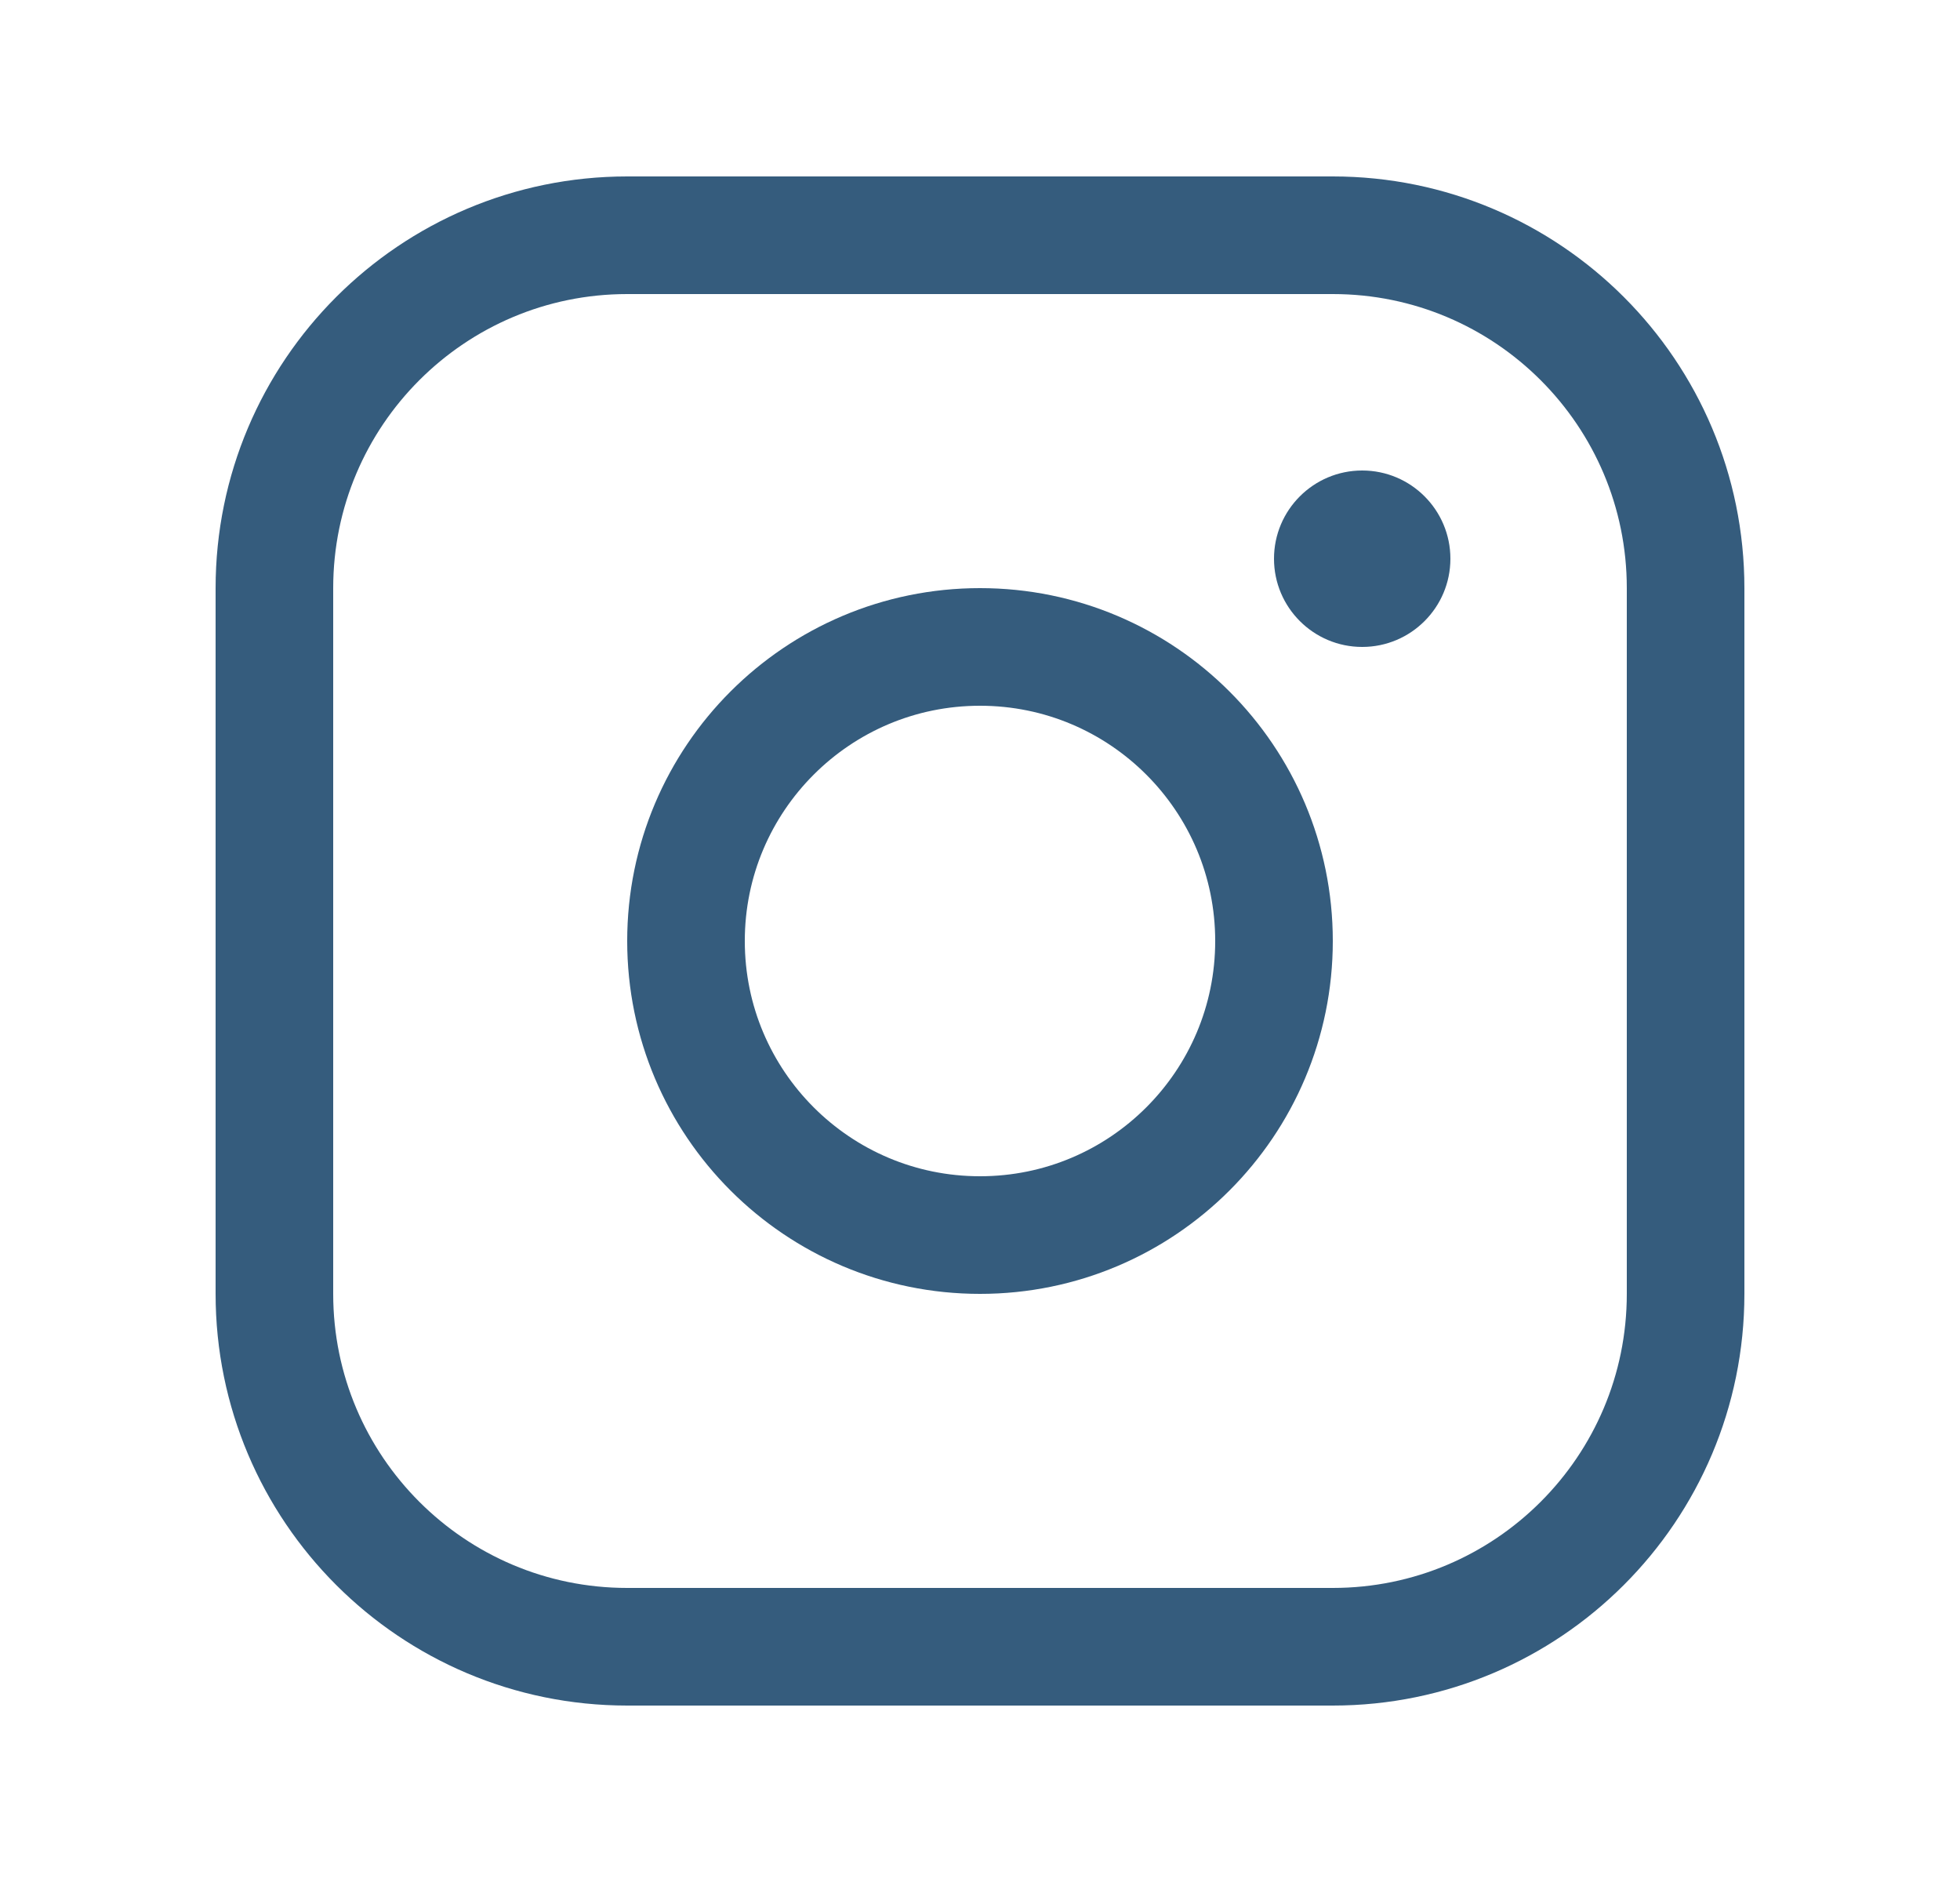 <svg width="25" height="24" viewBox="0 0 25 24" fill="none" xmlns="http://www.w3.org/2000/svg">
<g clip-path="url(#clip0_119_425)">
<path d="M12.5 15.75C14.571 15.75 16.25 14.071 16.25 12C16.25 9.929 14.571 8.25 12.5 8.25C10.429 8.25 8.75 9.929 8.75 12C8.75 14.071 10.429 15.75 12.5 15.75Z" stroke="#355C7D" stroke-width="1.5" stroke-miterlimit="10"/>
<path d="M17 3H8C5.515 3 3.5 5.015 3.5 7.5V16.5C3.5 18.985 5.515 21 8 21H17C19.485 21 21.5 18.985 21.5 16.5V7.5C21.5 5.015 19.485 3 17 3Z" stroke="#355C7D" stroke-width="1.5" stroke-linecap="round" stroke-linejoin="round"/>
<path d="M17.375 8.25C17.996 8.25 18.5 7.746 18.5 7.125C18.5 6.504 17.996 6 17.375 6C16.754 6 16.25 6.504 16.25 7.125C16.25 7.746 16.754 8.25 17.375 8.25Z" fill="#355C7D"/>
</g>
<defs>
<clipPath id="clip0_119_425">
<rect width="24" height="24" fill="white" transform="translate(0.5)"/>
</clipPath>
</defs>
</svg>
